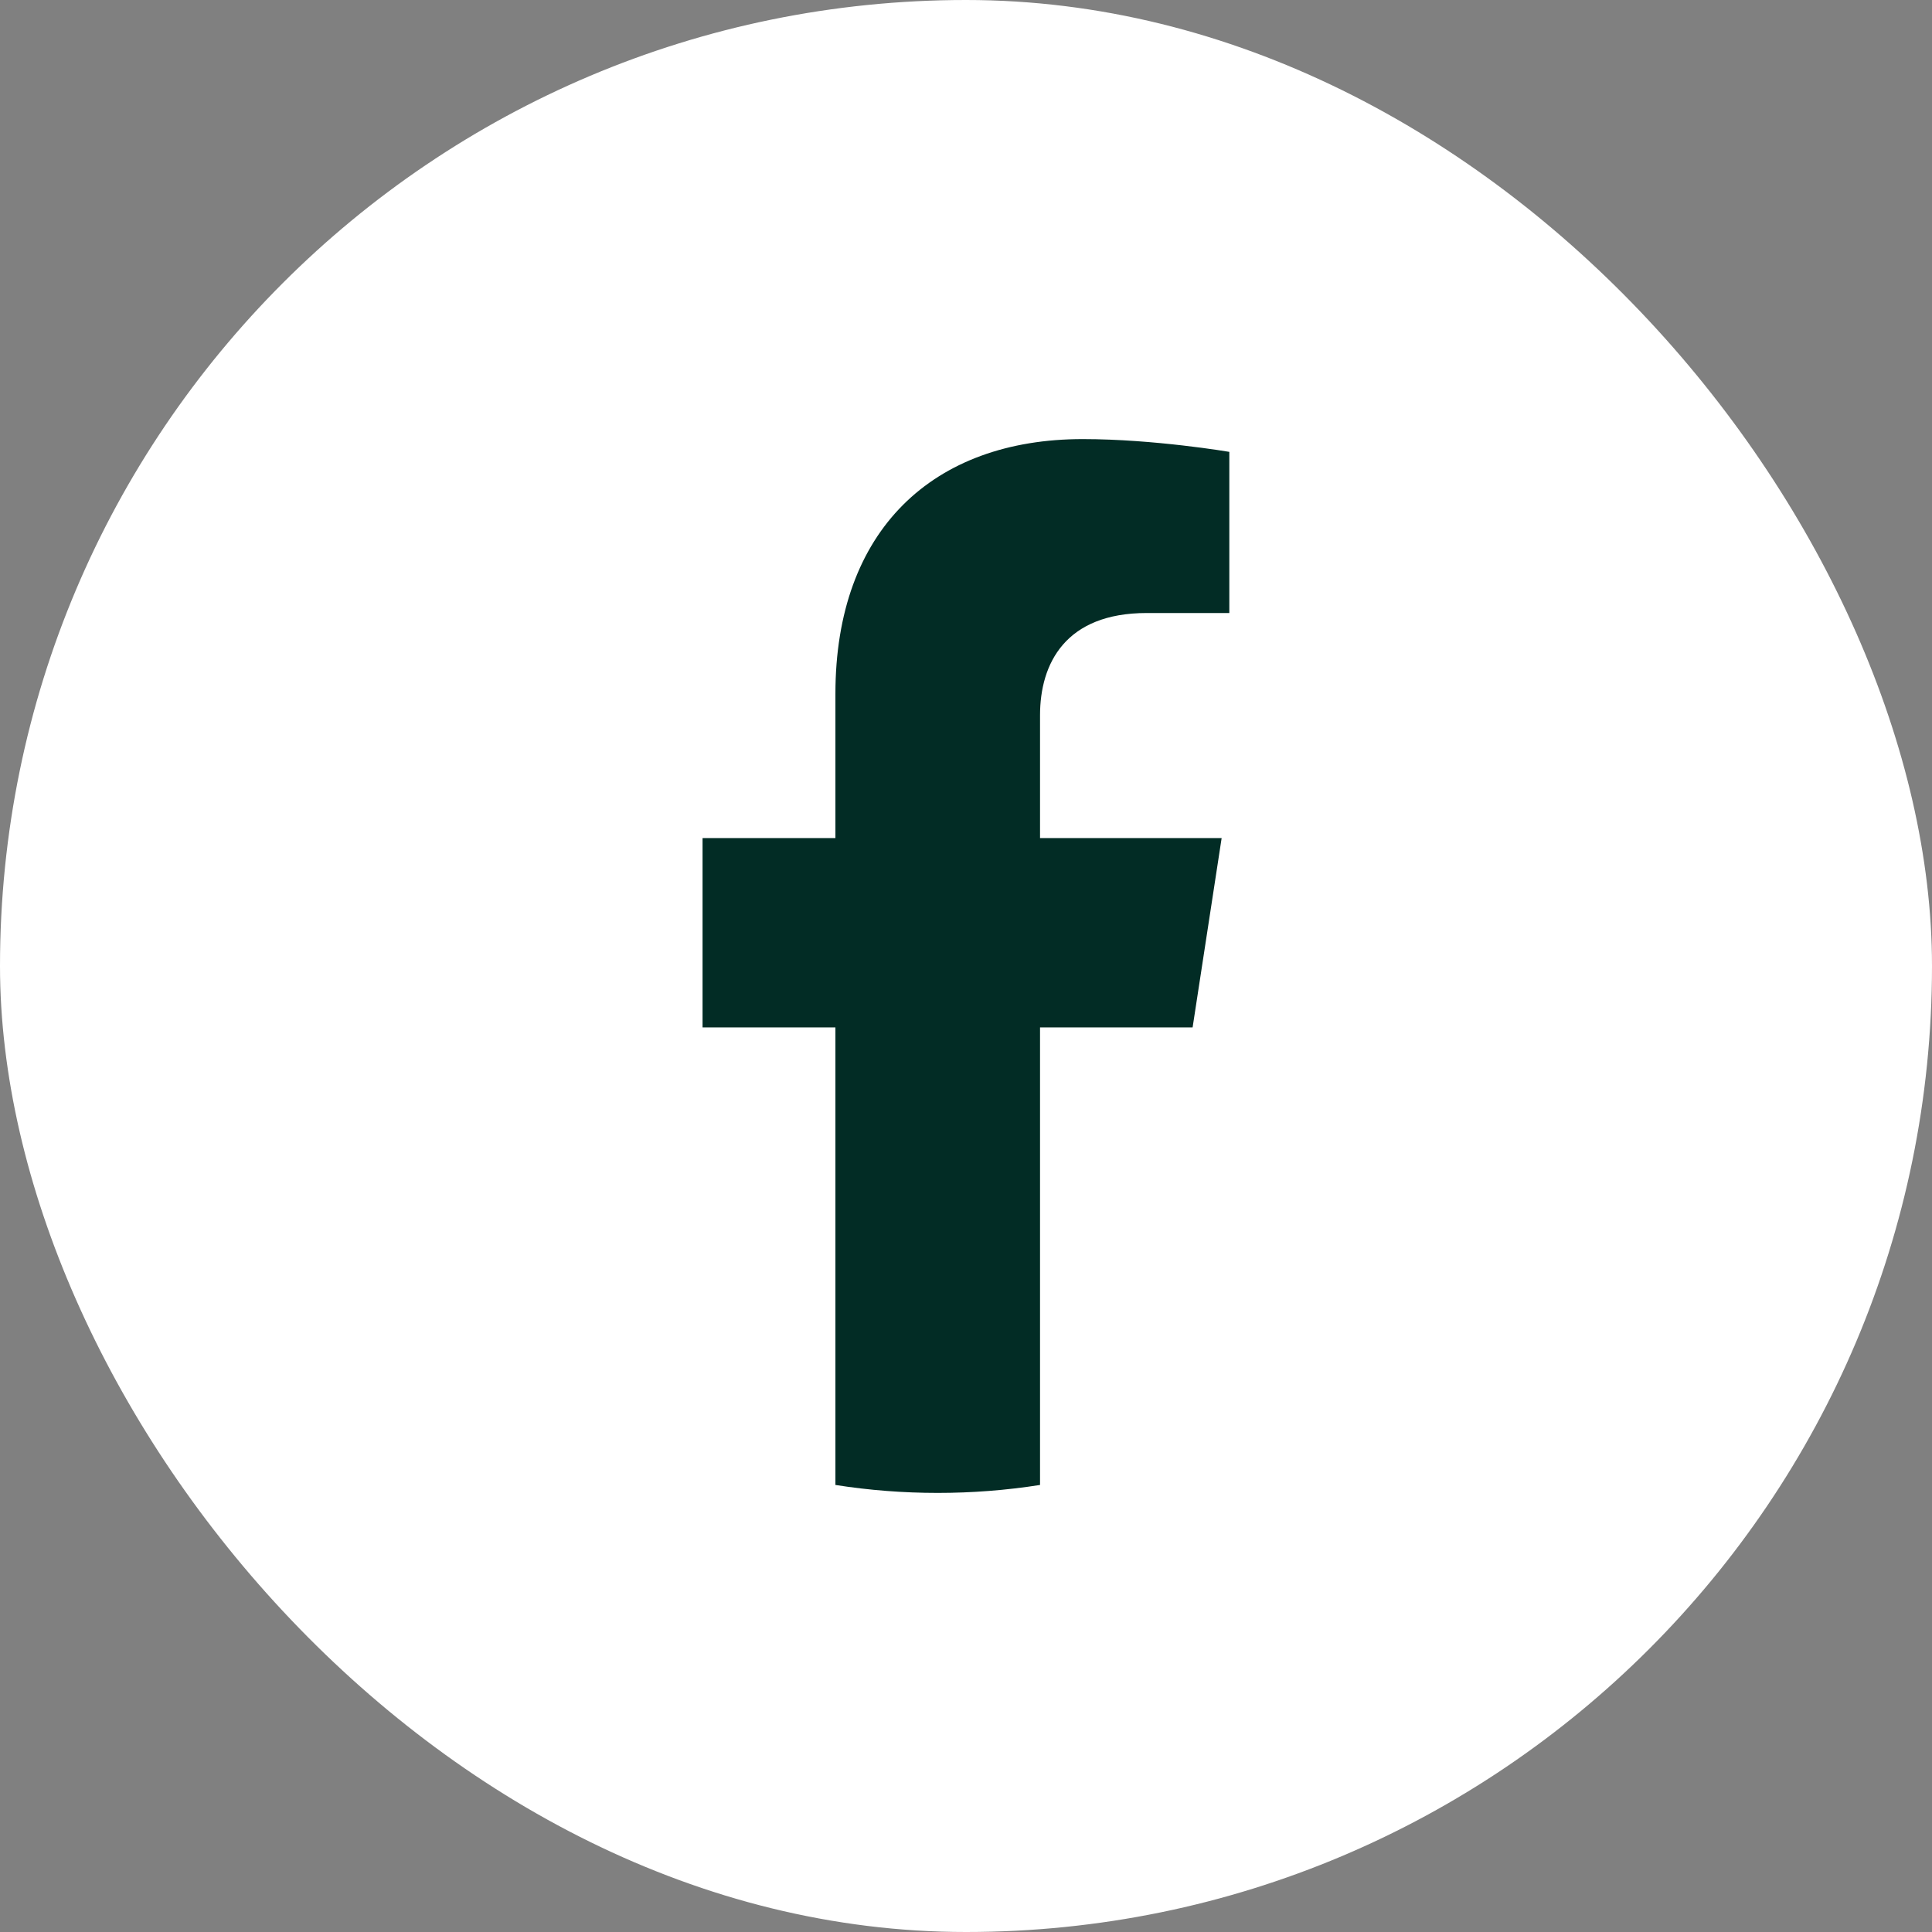 <svg width="44" height="44" viewBox="0 0 44 44" fill="none" xmlns="http://www.w3.org/2000/svg">
<rect x="0" y="0" width="44" height="44" fill="#808080" stroke="none"/>
<g id="Group 623">
<rect id="Rectangle 12061" width="44" height="44" rx="22" fill="white"/>
<path id="Vector" d="M27.161 23.398L27.822 19.087H23.686V16.29C23.686 15.111 24.264 13.961 26.116 13.961H27.997V10.291C27.997 10.291 26.29 10 24.659 10C21.252 10 19.026 12.065 19.026 15.802V19.087H16V23.398H19.026V33.819C19.797 33.94 20.576 34 21.356 34C22.136 34 22.915 33.94 23.686 33.819V23.398H27.161Z" fill="#022C25"/>
</g>
</svg>
